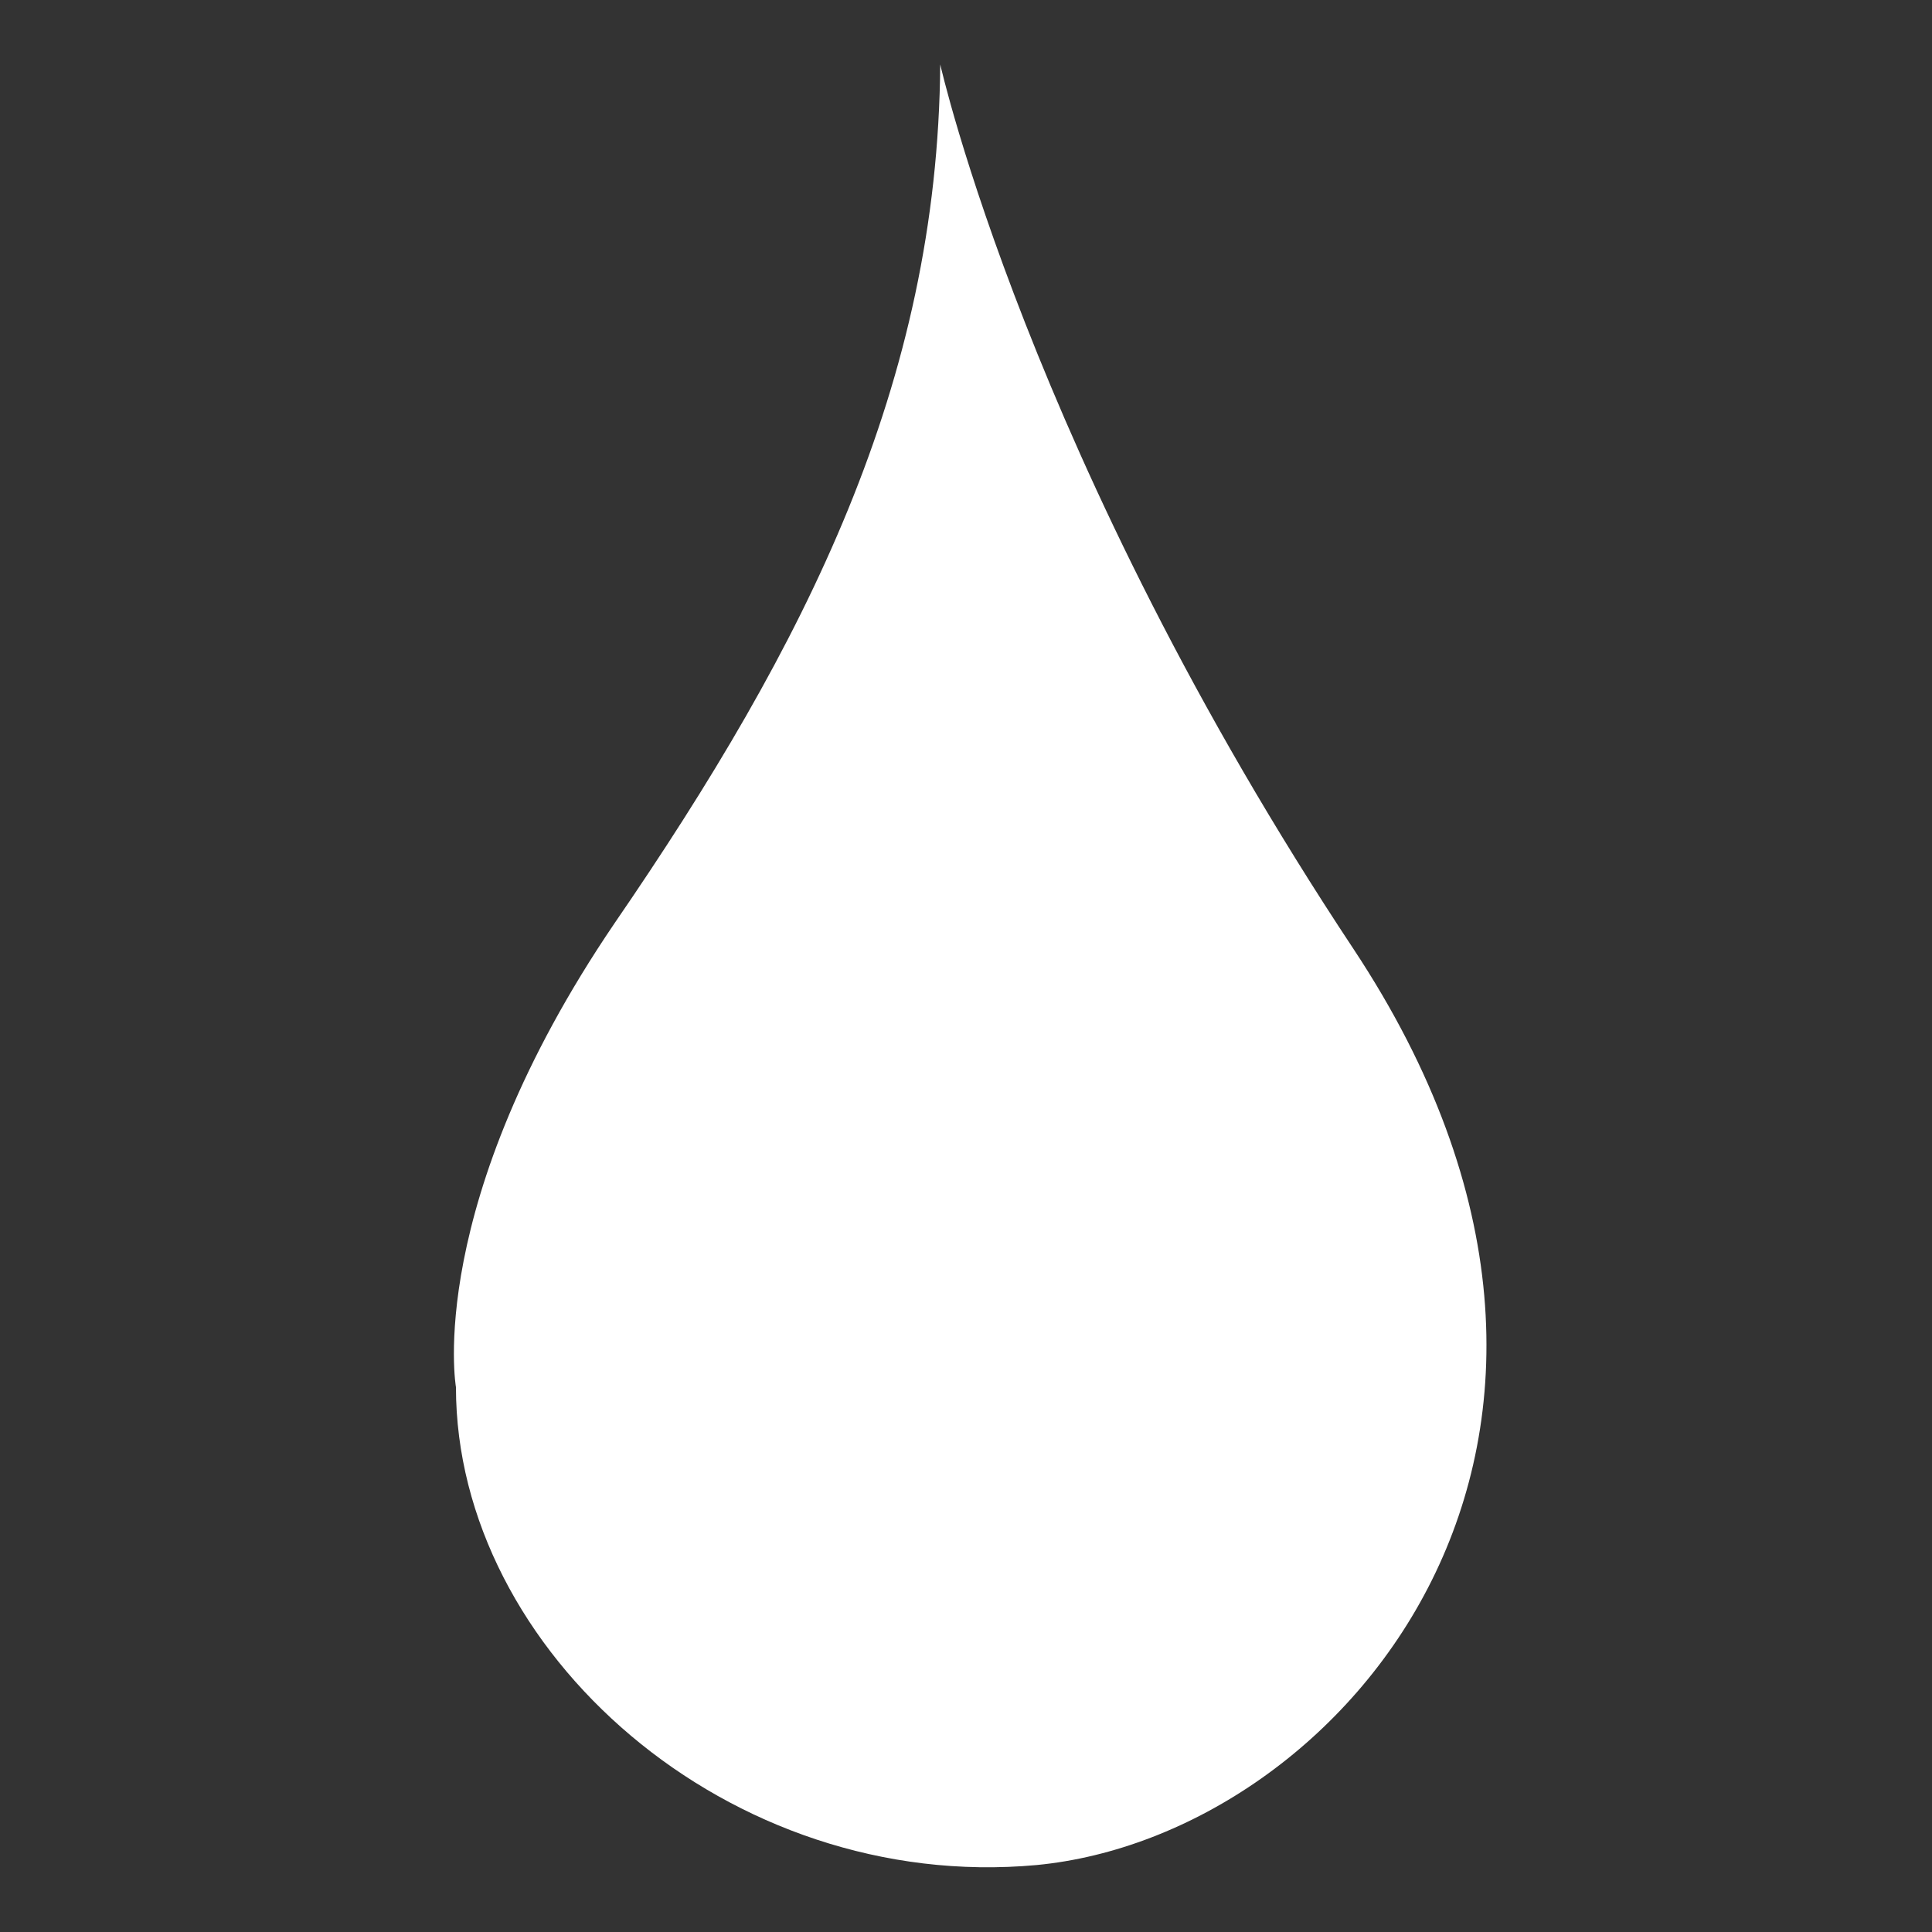 <?xml version="1.0" encoding="UTF-8"?>
<svg xmlns="http://www.w3.org/2000/svg" version="1.1" viewBox="0 0 150 150">
  <rect x="0" y="0" width="150" height="150" fill="#333333" stroke="none"/>
  <defs>
    <style>
      .cls-1 {
        fill-rule: evenodd;
      }

      .cls-1, .cls-2 {
        fill: #fff;
      }

      .cls-3 {
        display: none;
      }
    </style>
  </defs>
  <!-- Generator: Adobe Illustrator 28.6.0, SVG Export Plug-In . SVG Version: 1.2.0 Build 709)  -->
  <g>
    <g id="plumbing">
      <path class="cls-1" d="M73,5s6.9,30.7,32.1,68.7c25.2,38.1-.8,68.8-24.6,71.1-23.9,2.2-45.1-16.6-45.1-37.1,0,0-2.5-14.2,12.3-36,14.9-21.7,25.1-41.9,25.3-66.7Z"/>
    </g>
    <g id="heating" class="cls-3">
      <path class="cls-2" d="M82.2,140.8c-18-2.7-25.1-20.6-25-34.7,0-15.3,4.7-22.8,14.8-34.3,6.4-7.6,11.5-16.3,15.1-25.6,32.4,36.9,1.7,86.3,1.7,86.3,33.1-35.9,25.7-78.9,7.4-103.2-10.3-14.2-26.3-23.1-43.8-24.3,34,12.2,10.6,45.4,5.7,52.5-4.9,7.1-30,25.4-15.9,57.3,6.7,16.7,22.1,28.4,40,30.5v-4.4h0Z"/>
    </g>
    <g id="cooling" class="cls-3">
      <path class="cls-1" d="M60.6,4.7c3.8,0,2.3,8,3.9,11.2,4.9.5,3.8-3.1,7.9-3.1,1.5,5.8-7.1,4.8-4.7,11.2,1.7,3.6,2.2-2.5,5.3.7,1.3,3.7-4.4,2.8-4,5.9,4.5,3.4,8.7-5.5,8.3-10.2,4.1,5.6,6.3-.8,11.6-2.3,3.1,5.6-10,7.4-3.1,10.9-4.1,2.5-6.6,6.1-12.3,7.5,4.6,5.7.3,10.8,0,17.1,1.9,3.9,3.8-3.9,7.9-3.1,2,2.7,5.4,3.3,5.2,9.4,7.3-1.8,1.6-12.3,11.3-12.5,0-5.9-2.3-11.7-6.5-15.9,5.7,3.7,7.7-3.1,5-9.4,6.6-.8,2.5,14.2,9.8,6.7-1.8,4.5-4.8,8.3-2.1,15.8,2.5-10.8,12.3-.7,8.7-17.1,3.7-.5,4.3,3.5,4.9,7.6,4.6-1.7,4-6.8,10.6-7.2,1.5,6.3-5.7,6.7-8.3,10.2,1.3,3.1,6.7,0,6.3,5.6-4.8,2.2-4.1-3.9-8.9-1.7-4.8,2.2-1.4,2.8-.4,6.9-3.8,1.4-4.2-2.3-8.6,0,.9,4.5,11.5,5.5,13.8.8,1.2,4.6,3.4,5.6,7.2,10.6-2.7.8-11.5-3.3-9.6,3.6-3.1-4-8.4-4.5-11.8-8-5.3,3.3-11.3,8.2-17.5,6.8.6,5.5,7.1,2.3,8.2,7,1.1,4.7-2.6,6.8-5,9.4,3.1,1.9,12.5-2.7,17.5,1.8,2.6-4,9.1-5.3,8-11.8,4.4,5.7,5.8,2.5,11.9-.6.9,6.4-6.9,5.9-1.1,12.2-5.8-3.5-10.5,2.5-14.5,4.5,2.3,4.6,5.1-2,8.3-1.6.8,2.9-1.3,3.9-.4,6.9,7.2.6,5.8-4.7,10.9-5.5,1,2,.2,4.4-1.7,5.5-.7.4-1.5.5-2.3.4,1.8,5.8,10.3,1.8,11.8,8-5.4,1.7-7.6-1.5-10.9-3.1-3.3,1.1,1,7.3-1.7,8.9-3.3-2.2-3.8-8.6-7.2-10.6-2.7,7.5-4.2,1-7.3-2-3.6,4,1.9,12.5,5.8,12.5-5.4.7-3.6,4.8-4.7,11.2-2.9-.9-4.3-14.6-8.2-7-3.6-1.6,3.3-8.2-1.2-15.2-6.3-.6-9.4-6.3-13.8-9.4-3.6.4.4,6,0,8.6-4.6,3.3-7.3,2.2-11.9.6,1,6.7,9.4,9.9,6.5,15.9,4.8,1.5,8.3,4.7,15.8,2.1-7.2,6,3.8,5.8,5.5,10.9-5.2,2.9-11.8-6.9-9.6,3.6-4.1-3.8-6.8-9.8-13.8-9.4-.3,4.7,4,2.5,5.9,4-.2,3.6-1.9,4-4.6,2.6-.4,8.4,7.6,4.3,8.8,10.3-8.5-3.3-9.4,3.1-6.3,11.5-4.8.7-4.3-6.3-5.5-10.9-4.1,0-3.1,3.7-7.9,3.1.9-4.7,5.5-6.8,6.3-11.5-7,.6-4.7-2.1-1.6-8.3-5.1,2.3-9.9,4.8-8,11.8-6.3-2.7-5.8-1.4-11.6,2.3-2.8-4.9,8.7-7.3,1.4-10.5,3.5-2.9,8.8-4.6,12.3-7.5-3.3-8.9,2-12,1.4-19.1-4.7,4.9-13.7,7.3-14.5-4-5.7,3.3-3.1,12.2-11,14.1,1.3,5.1,3.4,9.9,6.3,14.2-6.3-4.1-3.1,6.3-5,9.5-3.1,0-3.8-13.9-6.6-7.3-3.1-3.4,3.1-11.3.4-15.6-5.3-.7-2.2,4.3-2,7.3-3.5,1.6-3-2.7-5.6-2.3-2.6,2.1-2.7,5.9-1.4,10.5-4.6,2.6-3.6-3.1-4.6-6-5.5,1.1-4.6,6.5-10.6,7.2-1.3-5.1,3.1-6.5,7-8.2,0-5.9-7.1-.8-6.6-7.3,5-1.8,4.7,4.3,10.5,1.4,4.7-2-2.3-3.1-1.3-6.6,4.9-1.4,7.4,4.1,10.2-.3-2.4-2.3-10.9-6.3-13.8-.8-.6-5.5-4.6-5.7-8.8-10.3,6-2.4,10.3,5.9,9.6-3.6,3.4,3.5,8.8,4,11.8,8,4.9-4.1,11.1-6.5,17.5-6.8-5.1-3.1-10.7-12.1-3.1-16.5-1.3-2.2-13.6,2.7-17.5-1.8-2,4.4-8.6,5.7-8,11.8-5.2-6.3-4.4-1.6-11.9.6-.4-6.3,9.4-5.7,2.7-12.5,5.8,3.5,10.5-2.5,14.5-4.5-2.6-4.3-6.9,1.8-9.9,1.9,5.8-9.4-6-6.3-10.5-1.4-2.5-5,3.6-4.3,3.7-7.6-2.3-3.8-9.6,0-9.8-6.7,5-1,7.1,2.3,10.9,3.1,4.5-.3-3.3-8.9,3.7-7.6-.2,5.3,2.8,5.7,3.6,9.6,5.7,1,.2-5.6,6-4.6.7,2.6.4,6.4,2.9,6.3,3.1-3.8-3.1-8.8-6.3-14.2,5.1,3.4,5.2-3.8,3.3-9.2,4.8-1.9,5.2,13.3,8.2,7,2.7,2.6,0,10.6.9,13.5,4.8,3.5,10.6,5.6,14.1,11,0-6.8,5.3-15.1,11.9-9.2,3.5-5.3-7.3-7.4-6.5-15.9-3.9-3.5-9.4-4.4-14.2-2.4,4.6-7-4.9-5.2-5.5-10.9,6.7,1.3,6.8,2.6,11.6-2.3.4,7.2,5.9,6.8,10.2,8.3,4.2-3.1-5.9-2.4-4.9-7.6,1.6.8,3.5,1.1,5.3.7-.8-6.6-8-3.7-8.8-10.3,9.9,4.4,3.9-6.6,6.3-11.4ZM69.4,68.1c-.5-6.3-3.1-9.4-8.5-8.6.4,6.4,3.2,9.5,8.6,8.6h0ZM79.3,66.2c2.5-.9,4.3-9.4-.3-10.2-2.4.9-4.3,9.3.3,10.2h0ZM54.5,79.5c2.7,1.8,12.1.9,11.3-3.9-2.7-1.9-12.1-1-11.2,3.8h0ZM84.2,73.8c2.6,1.8,10.4,1,9.6-3.6-2.6-1.9-10.4-1-9.6,3.5h0ZM67.6,93.9c5.2,0,8-8.8,3.1-10.8-1.9,3.2-6.1,4.6-3.1,10.8ZM82.1,89.4c1.8-.4,3.7-.1,5.3.7-.2-6-3.1-8.2-6.9-8.9l1.6,8.3Z"/>
    </g>
    <g id="air_quality" class="cls-3">
      <g>
        <g>
          <polygon class="cls-2" points="73.2 25.3 131.5 70.7 145 70.7 73.6 11 5 70.7 19.6 70.7 73.2 25.3"/>
          <path class="cls-2" d="M73.3,30.8l-50.1,42.5v65.7h104.6v-65.8l-54.5-42.4ZM105.1,116.4c-5.6,0-8.6-1.8-11.1-3.3-2.4-1.5-4.5-2.7-8.9-2.7s-6.5,1.3-8.9,2.7c-2.6,1.6-5.5,3.3-11.1,3.3s-8.6-1.8-11.1-3.3c-2.4-1.5-4.5-2.7-8.9-2.7v-4.3c5.6,0,8.6,1.8,11.1,3.3,2.4,1.5,4.5,2.7,8.9,2.7s6.5-1.3,8.9-2.7c2.6-1.6,5.5-3.3,11.1-3.3s8.6,1.8,11.1,3.3c2.4,1.5,4.5,2.7,8.9,2.7v4.3ZM105.1,102.8c-5.6,0-8.6-1.8-11.1-3.3-2.4-1.5-4.5-2.7-8.9-2.7s-6.5,1.3-8.9,2.7c-2.6,1.6-5.5,3.3-11.1,3.3s-8.6-1.8-11.1-3.3c-2.4-1.5-4.5-2.7-8.9-2.7v-4.3c5.6,0,8.6,1.8,11.1,3.3,2.4,1.5,4.5,2.7,8.9,2.7s6.5-1.3,8.9-2.7c2.6-1.6,5.5-3.3,11.1-3.3s8.6,1.8,11.1,3.3c2.4,1.5,4.5,2.7,8.9,2.7v4.3ZM105.1,89.1c-5.6,0-8.6-1.8-11.1-3.3-2.4-1.5-4.5-2.7-8.9-2.7s-6.5,1.3-8.9,2.7c-2.6,1.6-5.5,3.3-11.1,3.3s-8.6-1.8-11.1-3.3c-2.4-1.5-4.5-2.7-8.9-2.7v-4.3c5.6,0,8.6,1.8,11.1,3.3,2.4,1.5,4.5,2.7,8.9,2.7s6.5-1.3,8.9-2.7c2.6-1.6,5.5-3.3,11.1-3.3s8.6,1.8,11.1,3.3c2.4,1.5,4.5,2.7,8.9,2.7v4.3Z"/>
        </g>
        <polygon class="cls-2" points="127.8 47.9 127.8 22.1 105.5 22.1 105.5 28.2 127.8 47.9"/>
      </g>
    </g>
  </g>
</svg>